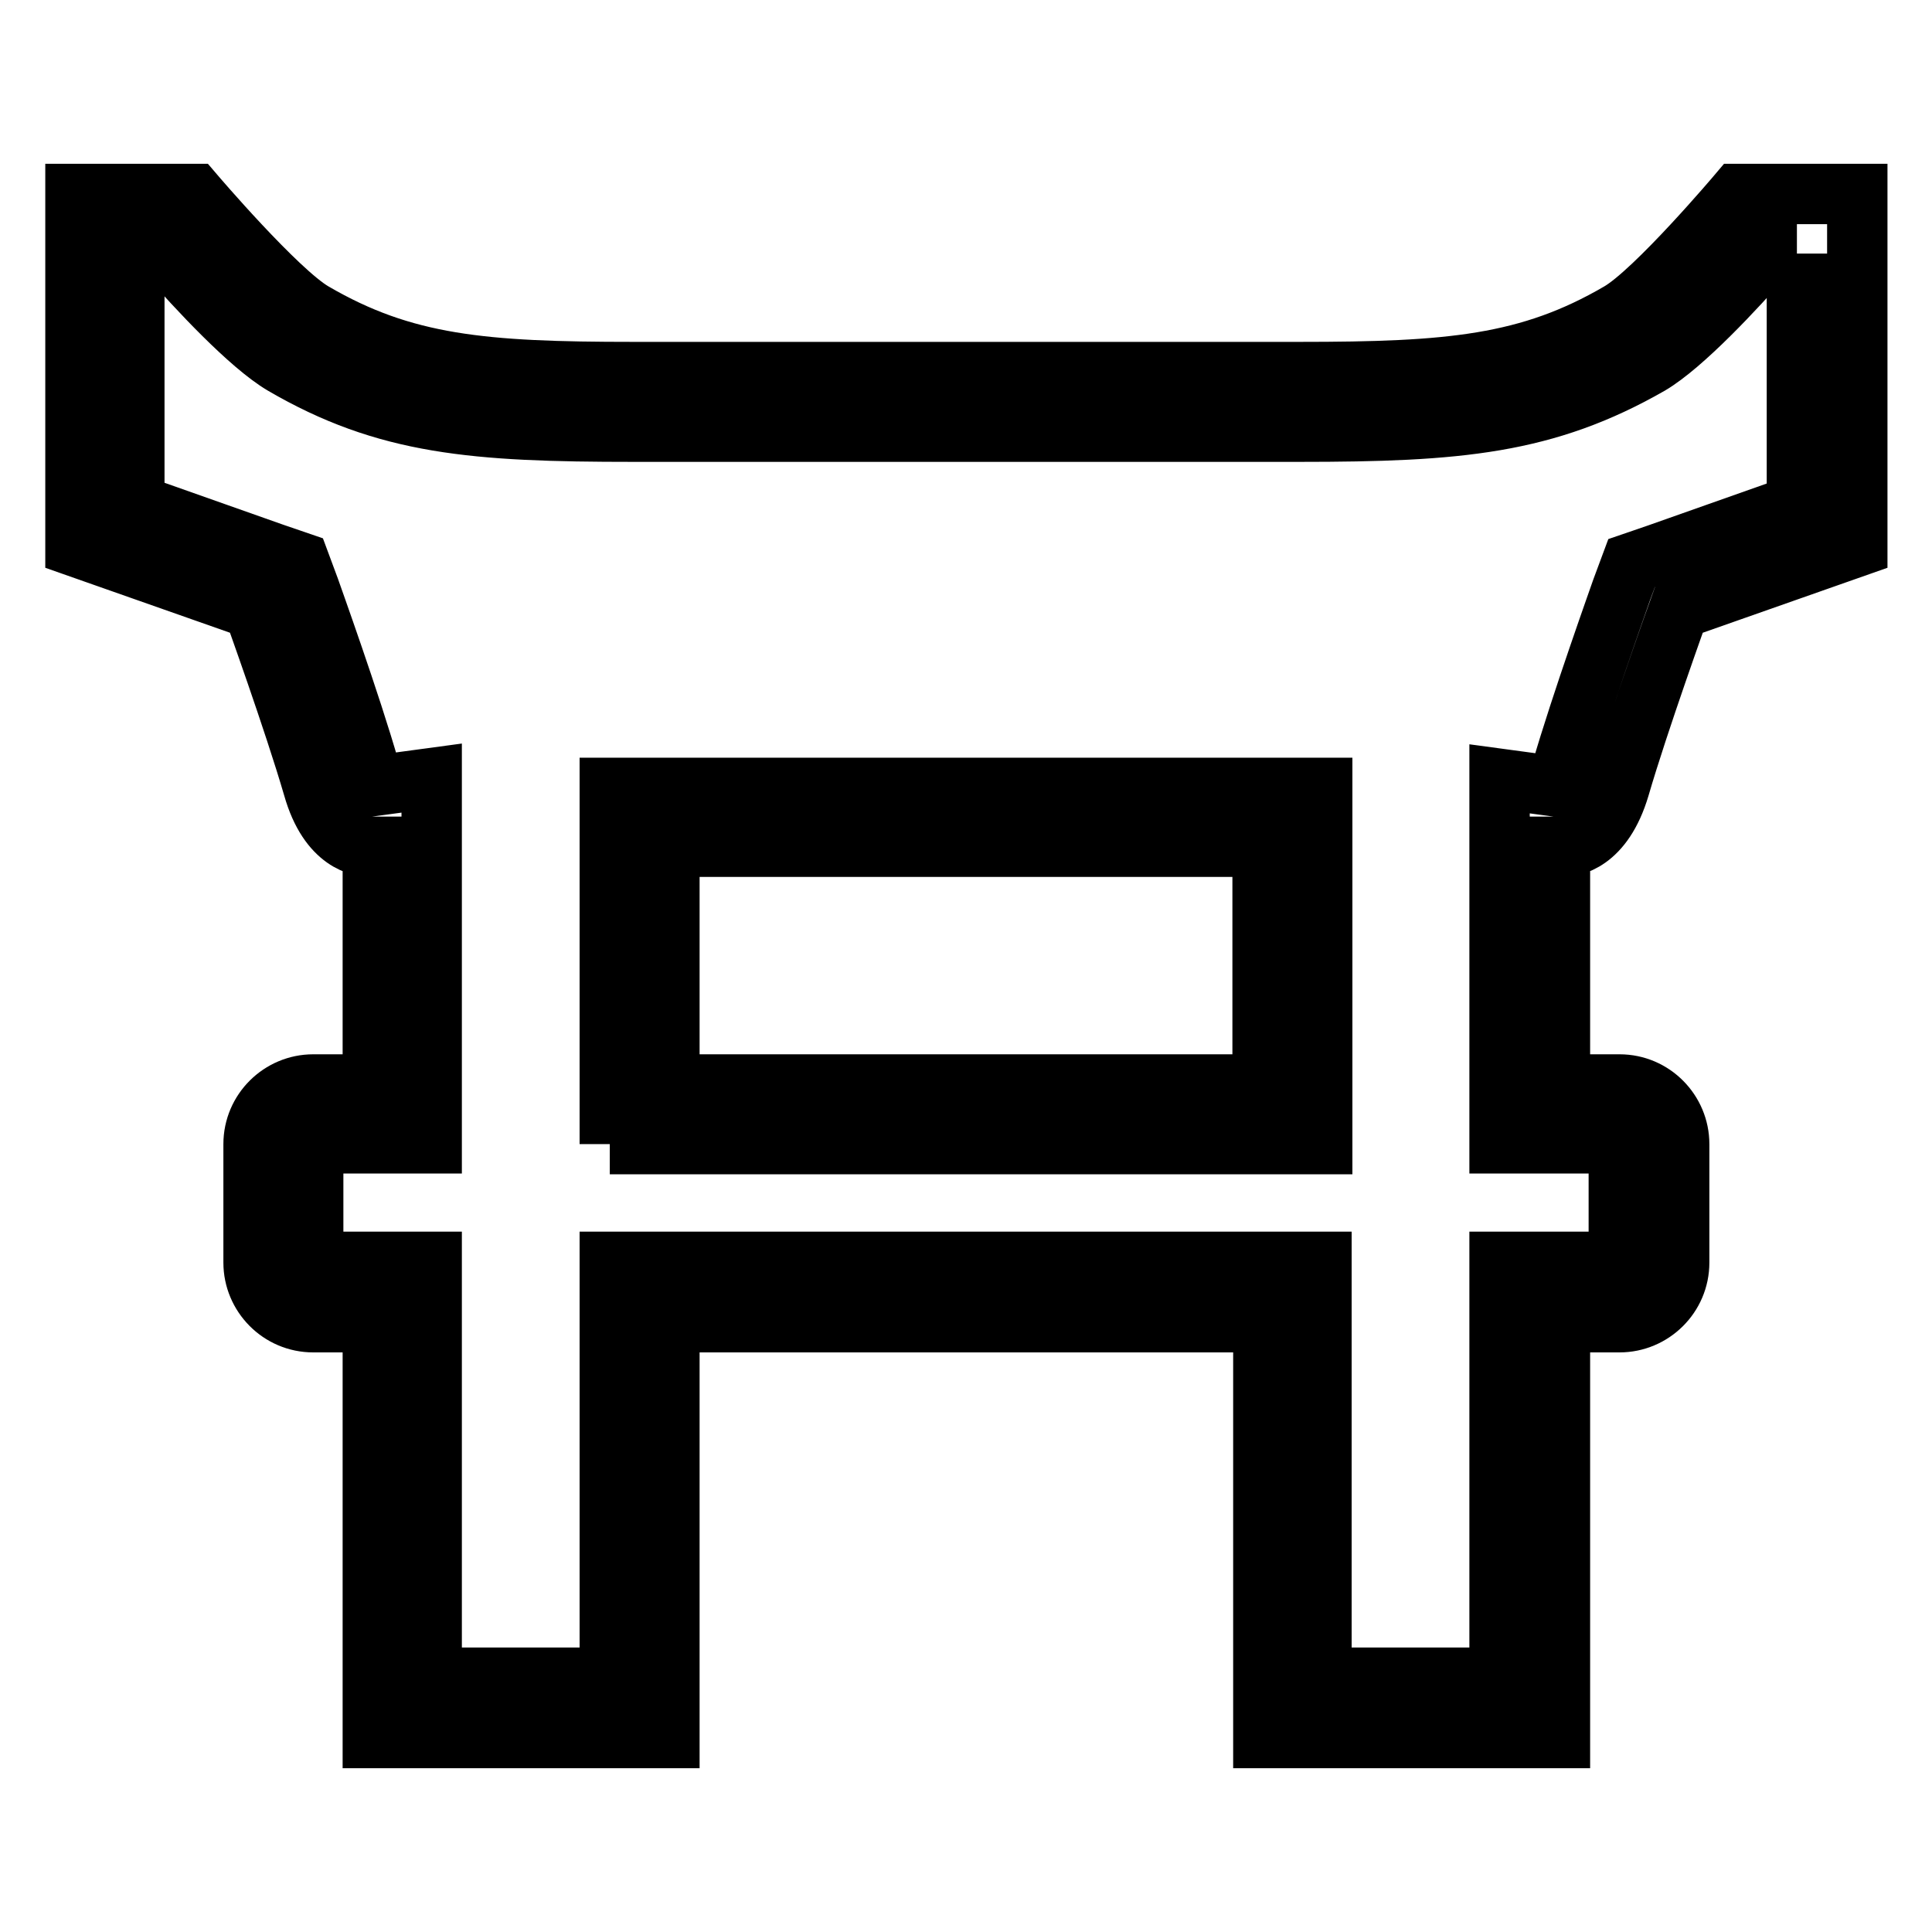 <?xml version="1.0" encoding="utf-8"?>
<!-- Svg Vector Icons : http://www.onlinewebfonts.com/icon -->
<!DOCTYPE svg PUBLIC "-//W3C//DTD SVG 1.1//EN" "http://www.w3.org/Graphics/SVG/1.1/DTD/svg11.dtd">
<svg version="1.1" xmlns="http://www.w3.org/2000/svg" xmlns:xlink="http://www.w3.org/1999/xlink" x="0px" y="0px" viewBox="0 0 256 256" enable-background="new 0 0 256 256" xml:space="preserve">
<g> <path stroke-width="8" fill-opacity="0" stroke="#000000"  d="M238.1,33.6v33.3l-18.4,6.5l-3.5,1.2l-1.3,3.5c-0.2,0.6-5.5,15.4-8,24.1c-0.3,1-0.6,1.6-0.8,2l-7.4-1v48.3 h15.8v15.7h-15.8v55.1h-23.6v-55.1H80.8v55.1H57.2v-55.1H41.5v-15.7h15.7v-48.4l-7.4,1c-0.2-0.4-0.5-1-0.8-2 c-2.5-8.8-7.8-23.5-8-24.1l-1.3-3.5l-3.5-1.2l-18.4-6.5V33.6h4.3c4,4.6,11,12.1,15.4,14.7c13.7,8,25.4,8.9,46.4,8.9h88.3 c21,0,32.6-1,46.4-8.9c4.4-2.6,11.4-10.1,15.4-14.7H238.1 M80.8,151.6h94.4v-47.2H80.8V151.6 M246,25.7h-15.7 c0,0-10.9,12.9-15.7,15.7c-12,7-22.5,7.9-42.4,7.9H83.9c-19.9,0-30.4-0.9-42.4-7.9c-4.8-2.8-15.8-15.7-15.8-15.7H10v46.7l23.6,8.3 c0,0,5.4,15,7.9,23.6c2.1,7.4,6.4,7.9,7.6,7.9c0.2,0,0.3,0,0.3,0v31.5h-7.9c-4.3,0-7.9,3.5-7.9,7.9v15.7c0,4.3,3.5,7.9,7.9,7.9h7.9 v55.1h39.3v-55.1h78.7v55.1h39.3v-55.1h7.9c4.3,0,7.9-3.5,7.9-7.9v-15.7c0-4.3-3.5-7.9-7.9-7.9h-7.9v-31.5c0,0,0.1,0,0.3,0 c1.2,0,5.4-0.5,7.6-7.9c2.5-8.6,7.9-23.6,7.9-23.6l23.6-8.3V25.7z M88.7,143.7v-31.5h78.6v31.5H88.7z"/></g>
</svg>